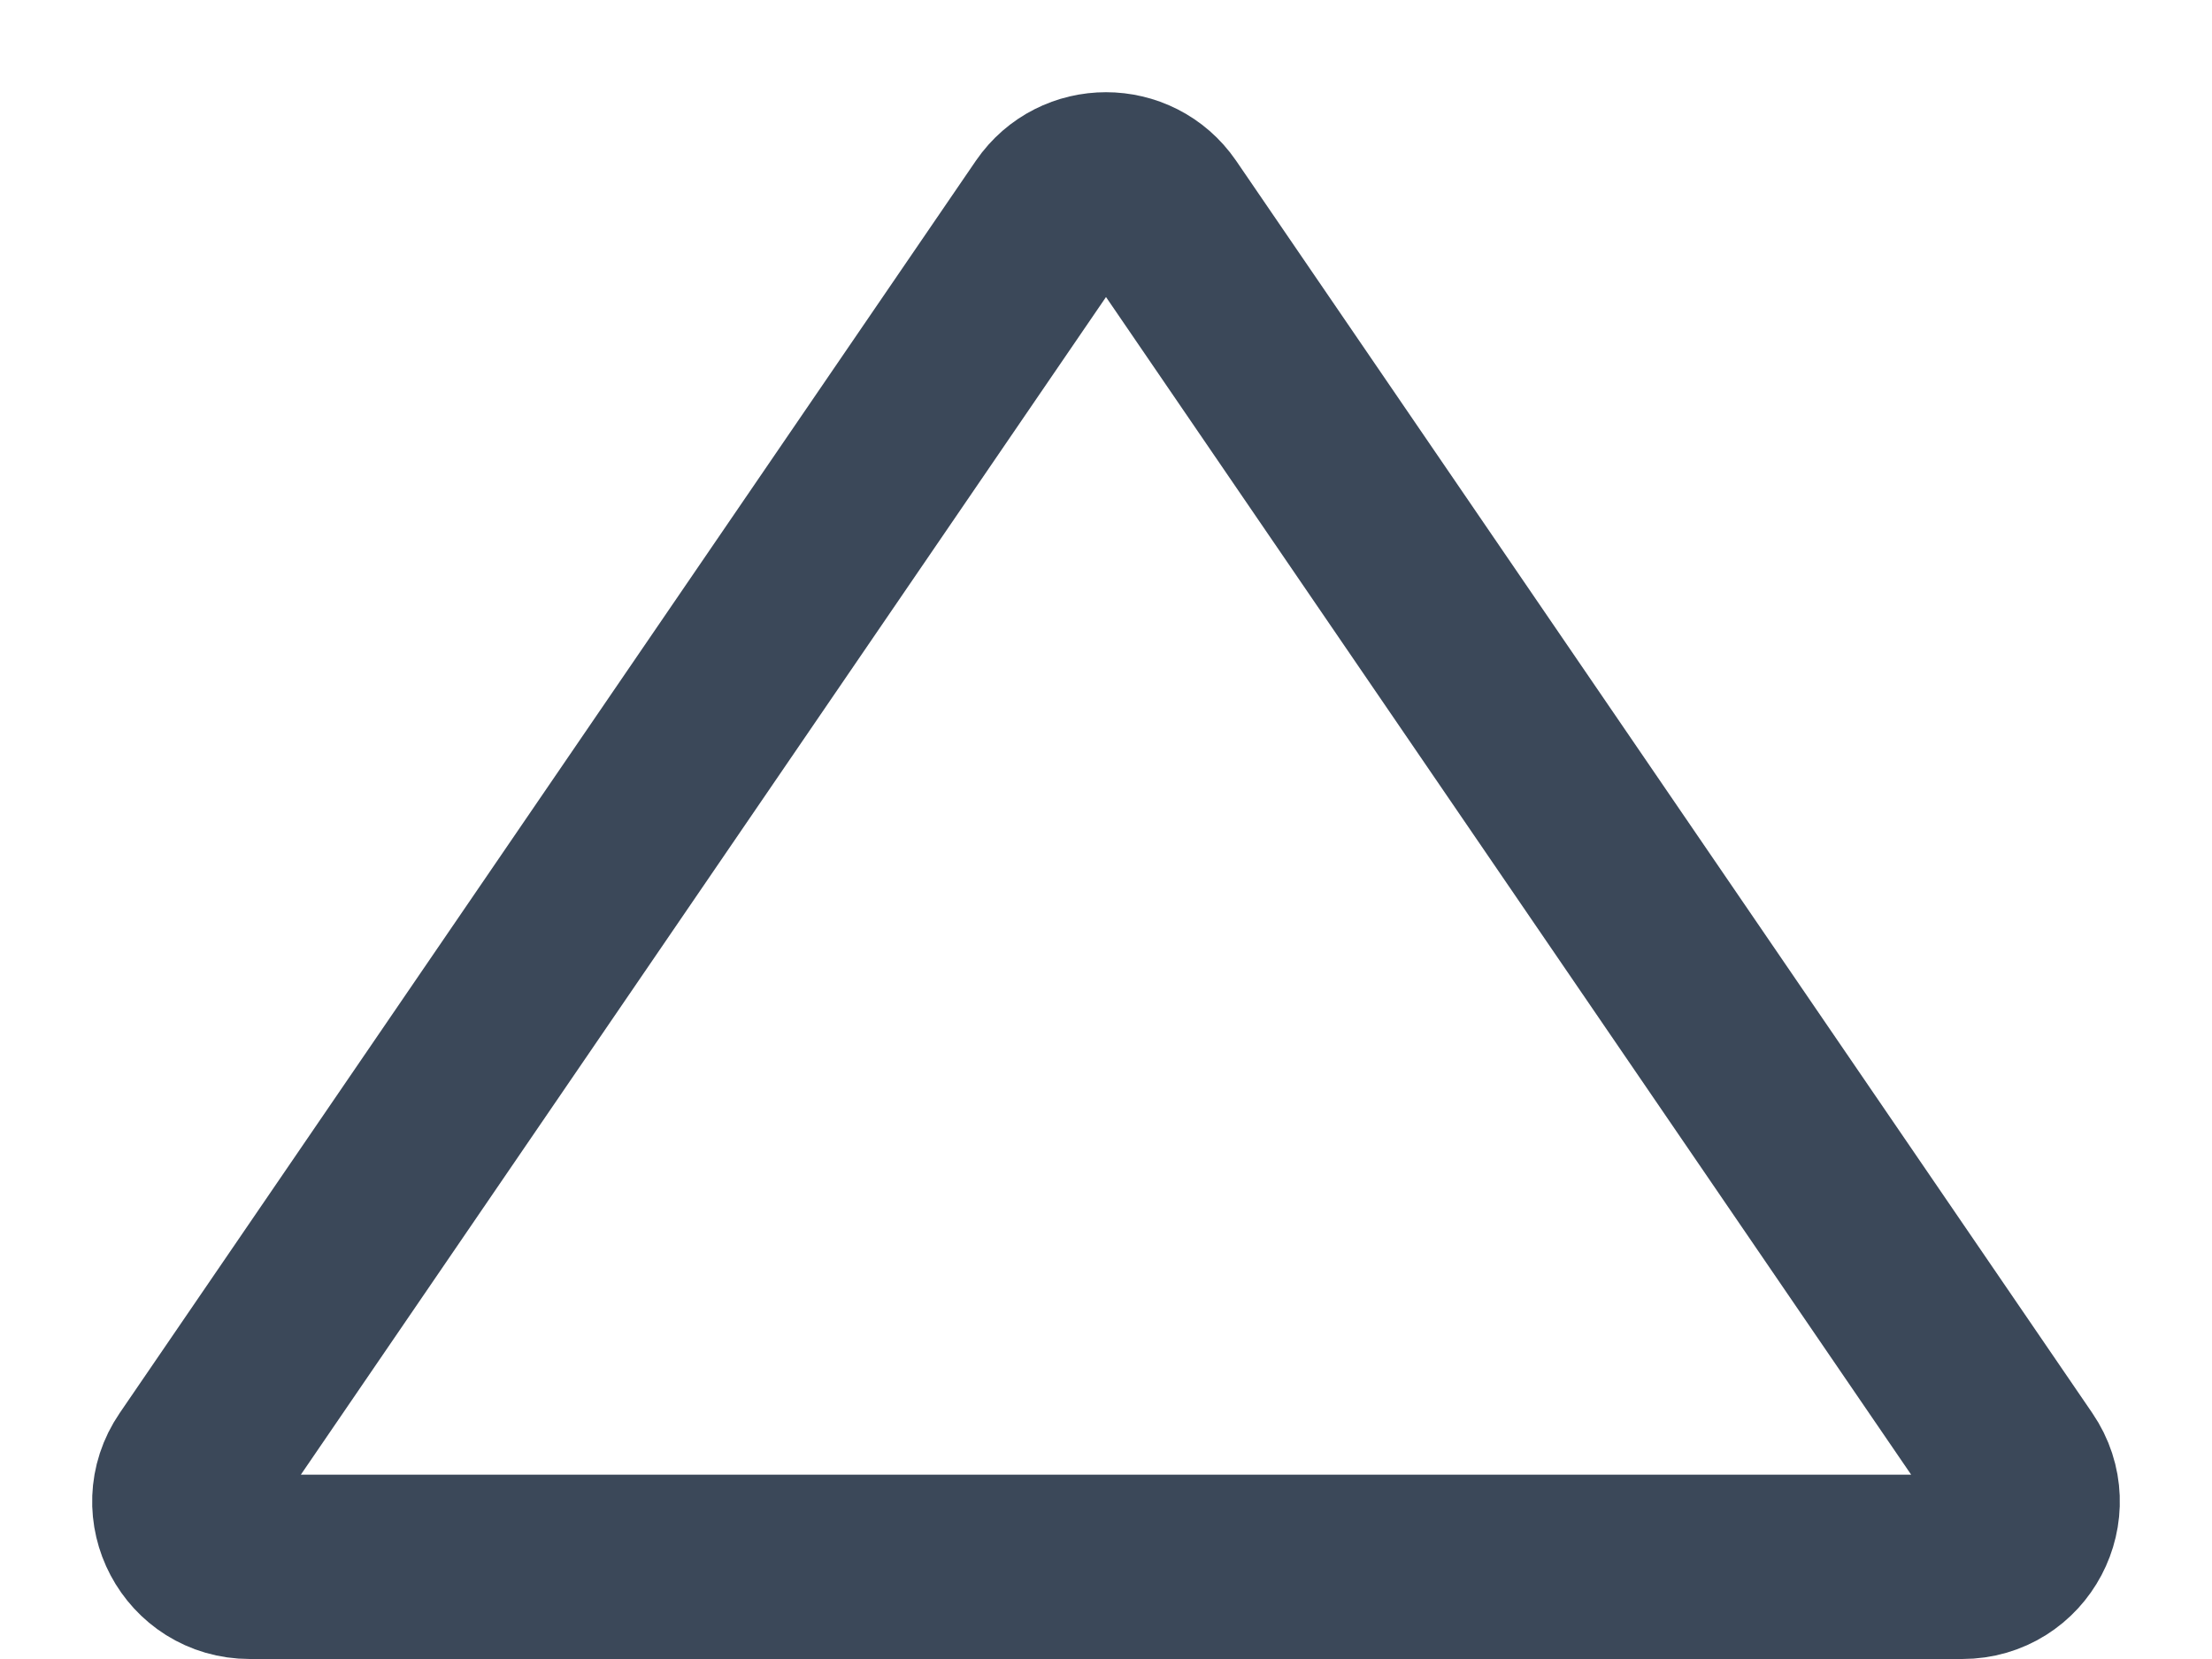 <svg width="12" height="9" viewBox="0 0 12 9" fill="none" xmlns="http://www.w3.org/2000/svg">
<path fill-rule="evenodd" clip-rule="evenodd" d="M5.707 1.154L1.062 7.948C0.902 8.182 1.07 8.5 1.355 8.5L10.645 8.5C10.93 8.5 11.098 8.182 10.938 7.948L6.293 1.154C6.152 0.949 5.848 0.949 5.707 1.154Z" stroke="#3B4859" stroke-linecap="round" stroke-linejoin="round"/>
</svg>
